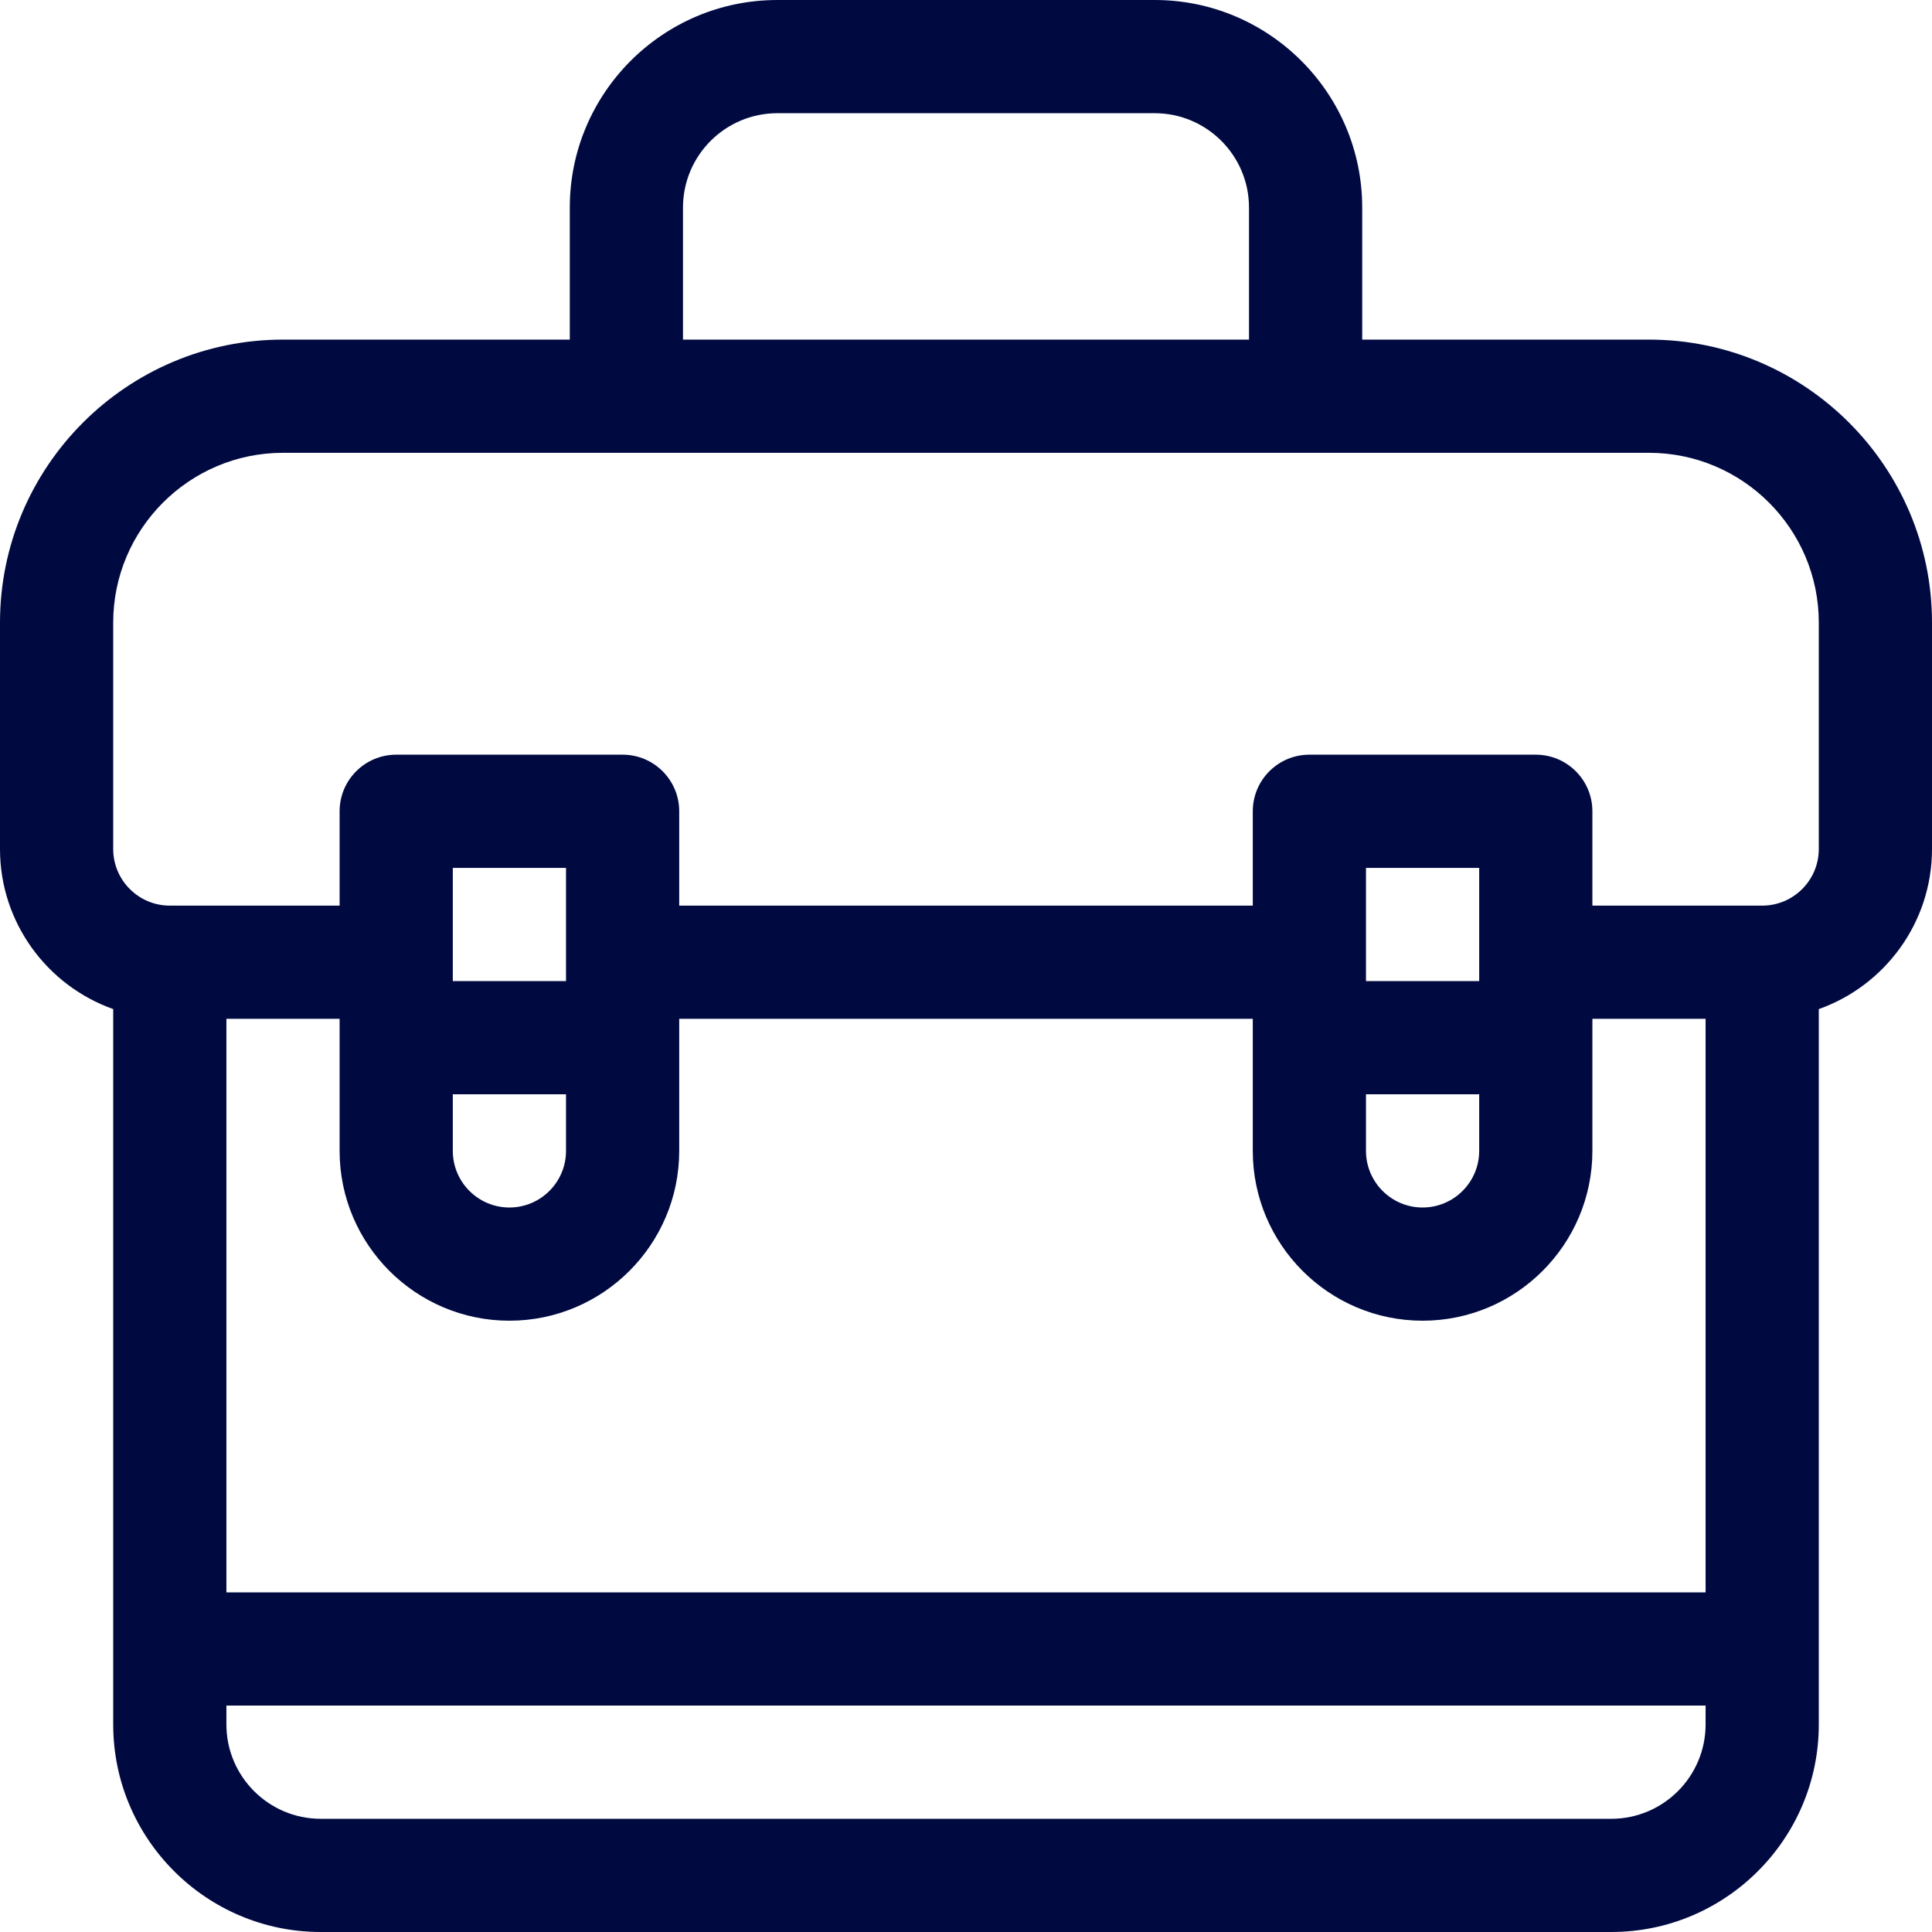 <?xml version="1.0"?>
<svg xmlns="http://www.w3.org/2000/svg" xmlns:xlink="http://www.w3.org/1999/xlink" xmlns:svgjs="http://svgjs.com/svgjs" version="1.1" width="512" height="512" x="0" y="0" viewBox="0 0 512 512" style="enable-background:new 0 0 512 512" xml:space="preserve" class=""><g><g><path d="m437 90h-76v-35c0-30.327-24.673-55-55-55h-100c-30.327 0-55 24.673-55 55v35h-76c-41.355 0-75 33.645-75 75v60c0 19.555 12.541 36.228 30 42.42v189.58c0 30.327 24.673 55 55 55h342c30.327 0 55-24.673 55-55v-189.58c17.459-6.192 30-22.865 30-42.42v-60c0-41.355-33.645-75-75-75zm-256-35c0-13.785 11.215-25 25-25h100c13.785 0 25 11.215 25 25v35h-150zm271 402c0 13.785-11.215 25-25 25h-342c-13.785 0-25-11.215-25-25v-5h392zm0-35h-392v-152h30v35c0 24.813 20.187 45 45 45s45-20.187 45-45v-35h152v35c0 24.813 20.187 45 45 45s45-20.187 45-45v-35h30zm-302-132v15c0 8.271-6.729 15-15 15s-15-6.729-15-15v-15zm-30-30v-30h30v30zm272 30v15c0 8.271-6.729 15-15 15s-15-6.729-15-15v-15zm-30-30v-30h30v30zm120-35c0 8.271-6.729 15-15 15h-45v-25c0-8.284-6.716-15-15-15h-60c-8.284 0-15 6.716-15 15v25h-152v-25c0-8.284-6.716-15-15-15h-60c-8.284 0-15 6.716-15 15v25h-45c-8.271 0-15-6.729-15-15v-60c0-24.813 20.187-45 45-45h362c24.813 0 45 20.187 45 45z" fill="#000a41" data-original="#000000" class=""/></g></g></svg>
